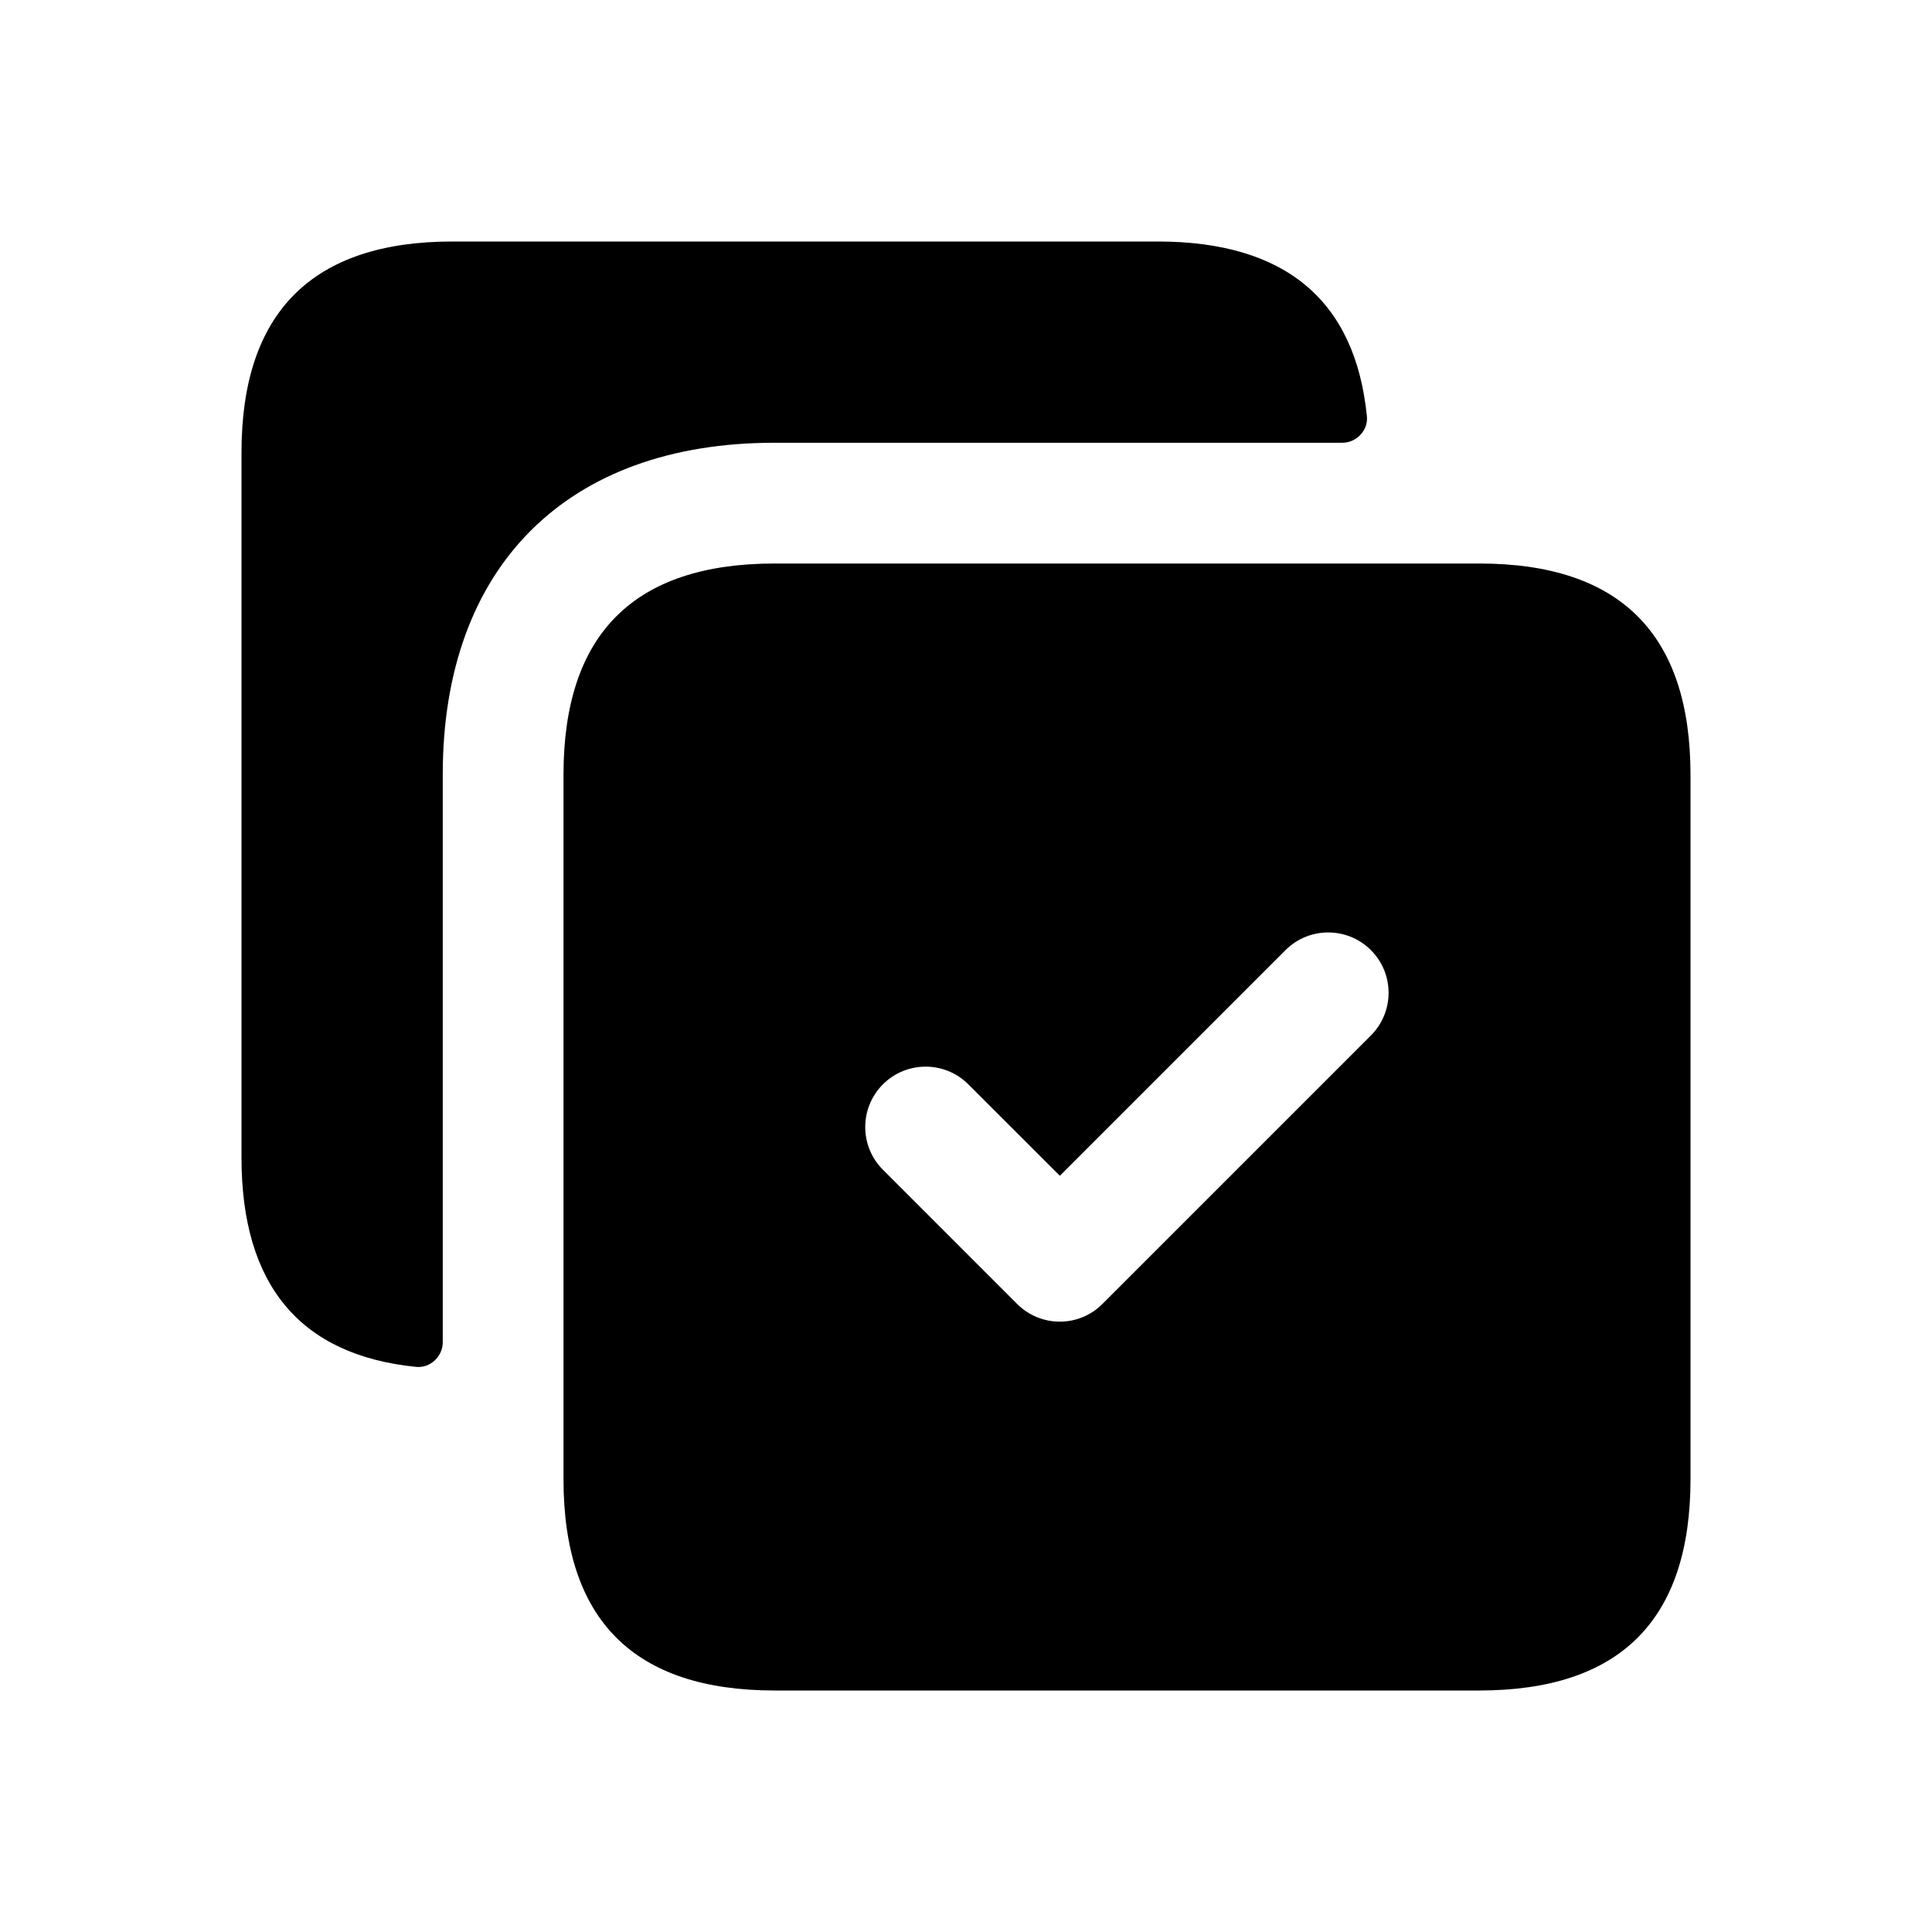 <svg width="24" height="24" viewBox="0 0 24 24" fill="none" xmlns="http://www.w3.org/2000/svg">
<path d="M9.62 5.5C7.04 5.5 5.5 7.04 5.5 9.62V16.675C5.5 16.85 5.345 16.997 5.171 16.98C3.729 16.836 3 15.964 3 14.38V5.62C3 3.88 3.88 3 5.62 3H14.38C15.964 3 16.836 3.729 16.98 5.171C16.998 5.345 16.851 5.5 16.676 5.5H9.62ZM21 9.625V18.375C21 20.125 20.125 21 18.375 21H9.625C7.875 21 7 20.125 7 18.375V17V9.625C7 7.875 7.875 7 9.625 7H17H18.375C20.125 7 21 7.875 21 9.625ZM17.03 11.803C16.737 11.51 16.262 11.51 15.969 11.803L13.166 14.606L12.029 13.47C11.736 13.177 11.261 13.177 10.968 13.47C10.675 13.763 10.675 14.238 10.968 14.531L12.635 16.198C12.776 16.339 12.966 16.418 13.165 16.418C13.364 16.418 13.555 16.339 13.695 16.198L17.028 12.865C17.323 12.571 17.323 12.096 17.03 11.803Z" fill="black"/>
</svg>
